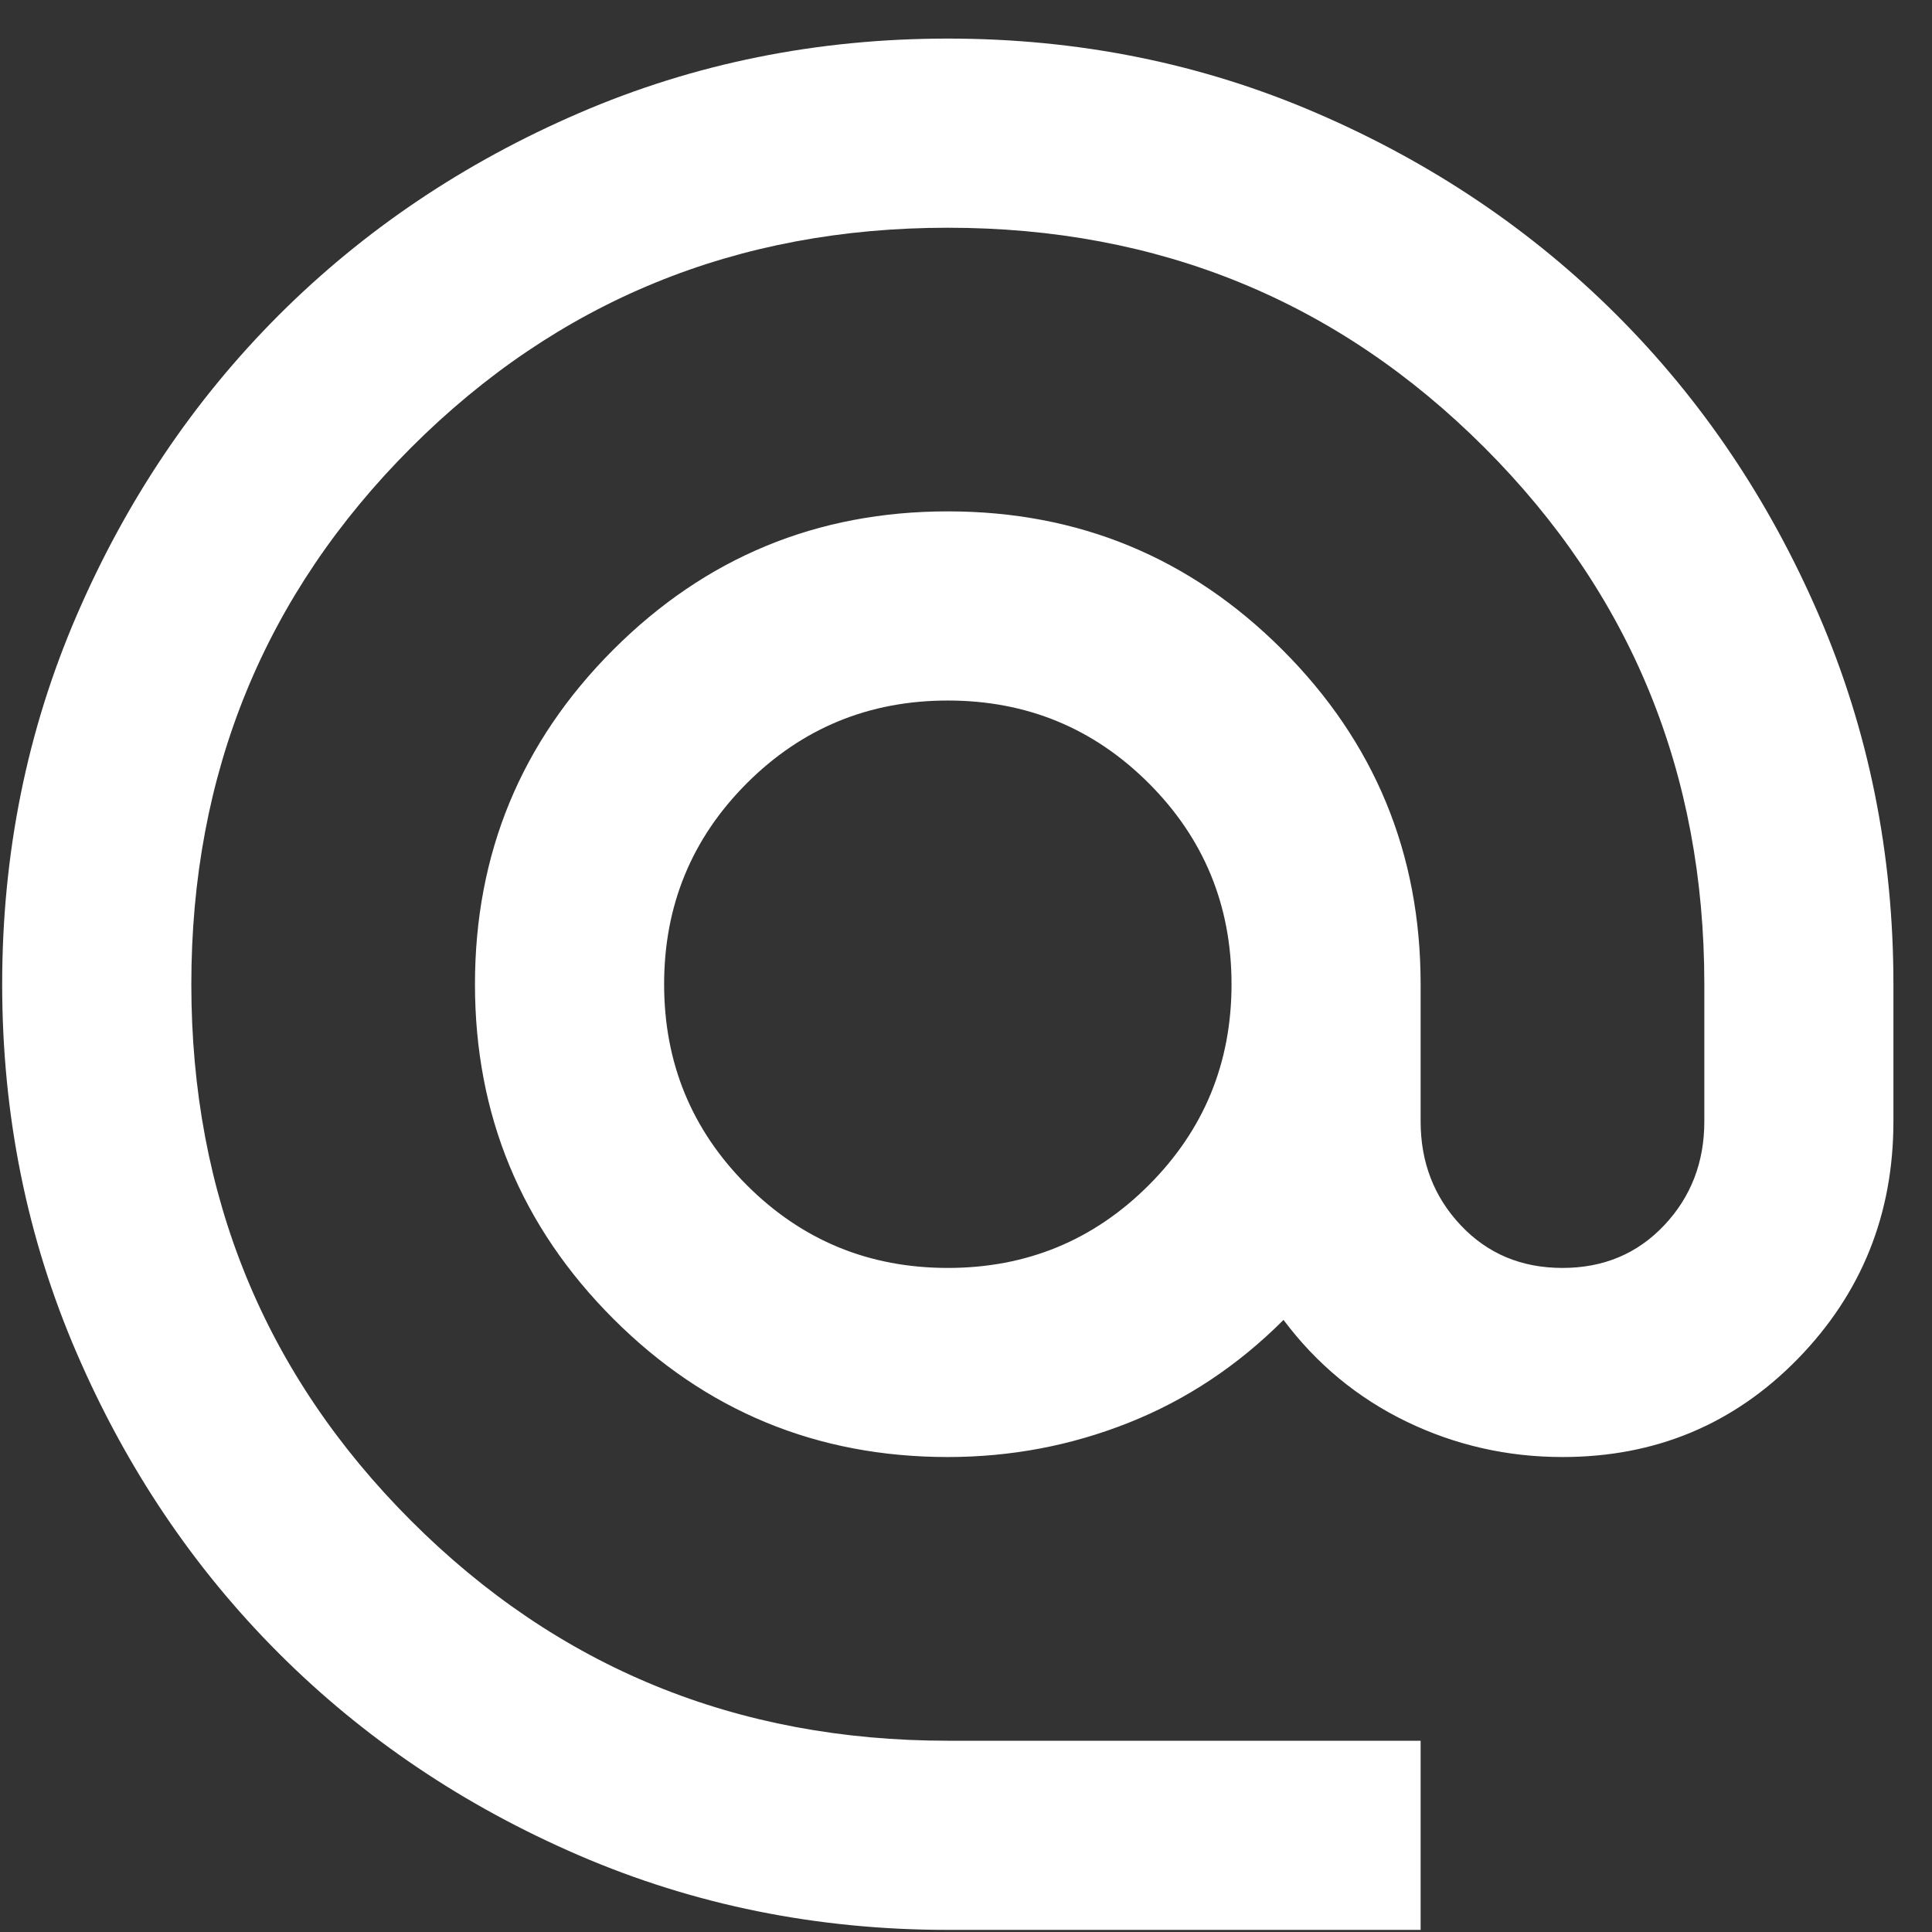<svg width="32" height="32" viewBox="0 0 32 32" fill="none" xmlns="http://www.w3.org/2000/svg">
<rect x="0" y="0" width="32" height="32" fill="#333333" stroke="none"/>
<path d="M15.699 31.965C13.532 31.965 11.496 31.553 9.59 30.731C7.685 29.909 6.027 28.793 4.617 27.383C3.208 25.974 2.092 24.316 1.27 22.41C0.447 20.505 0.036 18.468 0.036 16.302C0.036 14.135 0.447 12.099 1.27 10.193C2.092 8.288 3.208 6.63 4.617 5.22C6.027 3.811 7.685 2.695 9.59 1.873C11.496 1.05 13.532 0.639 15.699 0.639C17.865 0.639 19.902 1.05 21.807 1.873C23.713 2.695 25.37 3.811 26.78 5.22C28.19 6.63 29.306 8.288 30.128 10.193C30.95 12.099 31.361 14.135 31.361 16.302V18.573C31.361 20.113 30.833 21.425 29.776 22.508C28.718 23.591 27.42 24.133 25.88 24.133C24.966 24.133 24.104 23.937 23.295 23.546C22.486 23.154 21.807 22.593 21.259 21.862C20.502 22.619 19.647 23.187 18.694 23.565C17.741 23.944 16.743 24.133 15.699 24.133C13.532 24.133 11.685 23.37 10.158 21.843C8.631 20.315 7.867 18.468 7.867 16.302C7.867 14.135 8.631 12.288 10.158 10.761C11.685 9.234 13.532 8.47 15.699 8.47C17.865 8.47 19.712 9.234 21.239 10.761C22.767 12.288 23.53 14.135 23.53 16.302V18.573C23.53 19.252 23.752 19.826 24.196 20.296C24.64 20.766 25.201 21.001 25.88 21.001C26.558 21.001 27.119 20.766 27.563 20.296C28.007 19.826 28.229 19.252 28.229 18.573V16.302C28.229 12.804 27.015 9.841 24.587 7.413C22.16 4.986 19.197 3.772 15.699 3.772C12.201 3.772 9.238 4.986 6.81 7.413C4.383 9.841 3.169 12.804 3.169 16.302C3.169 19.8 4.383 22.763 6.81 25.19C9.238 27.618 12.201 28.832 15.699 28.832H23.53V31.965H15.699ZM15.699 21.001C17.004 21.001 18.113 20.544 19.027 19.63C19.941 18.716 20.398 17.607 20.398 16.302C20.398 14.997 19.941 13.887 19.027 12.973C18.113 12.06 17.004 11.603 15.699 11.603C14.394 11.603 13.284 12.06 12.37 12.973C11.457 13.887 11 14.997 11 16.302C11 17.607 11.457 18.716 12.37 19.63C13.284 20.544 14.394 21.001 15.699 21.001Z" fill="white"/>
</svg>
